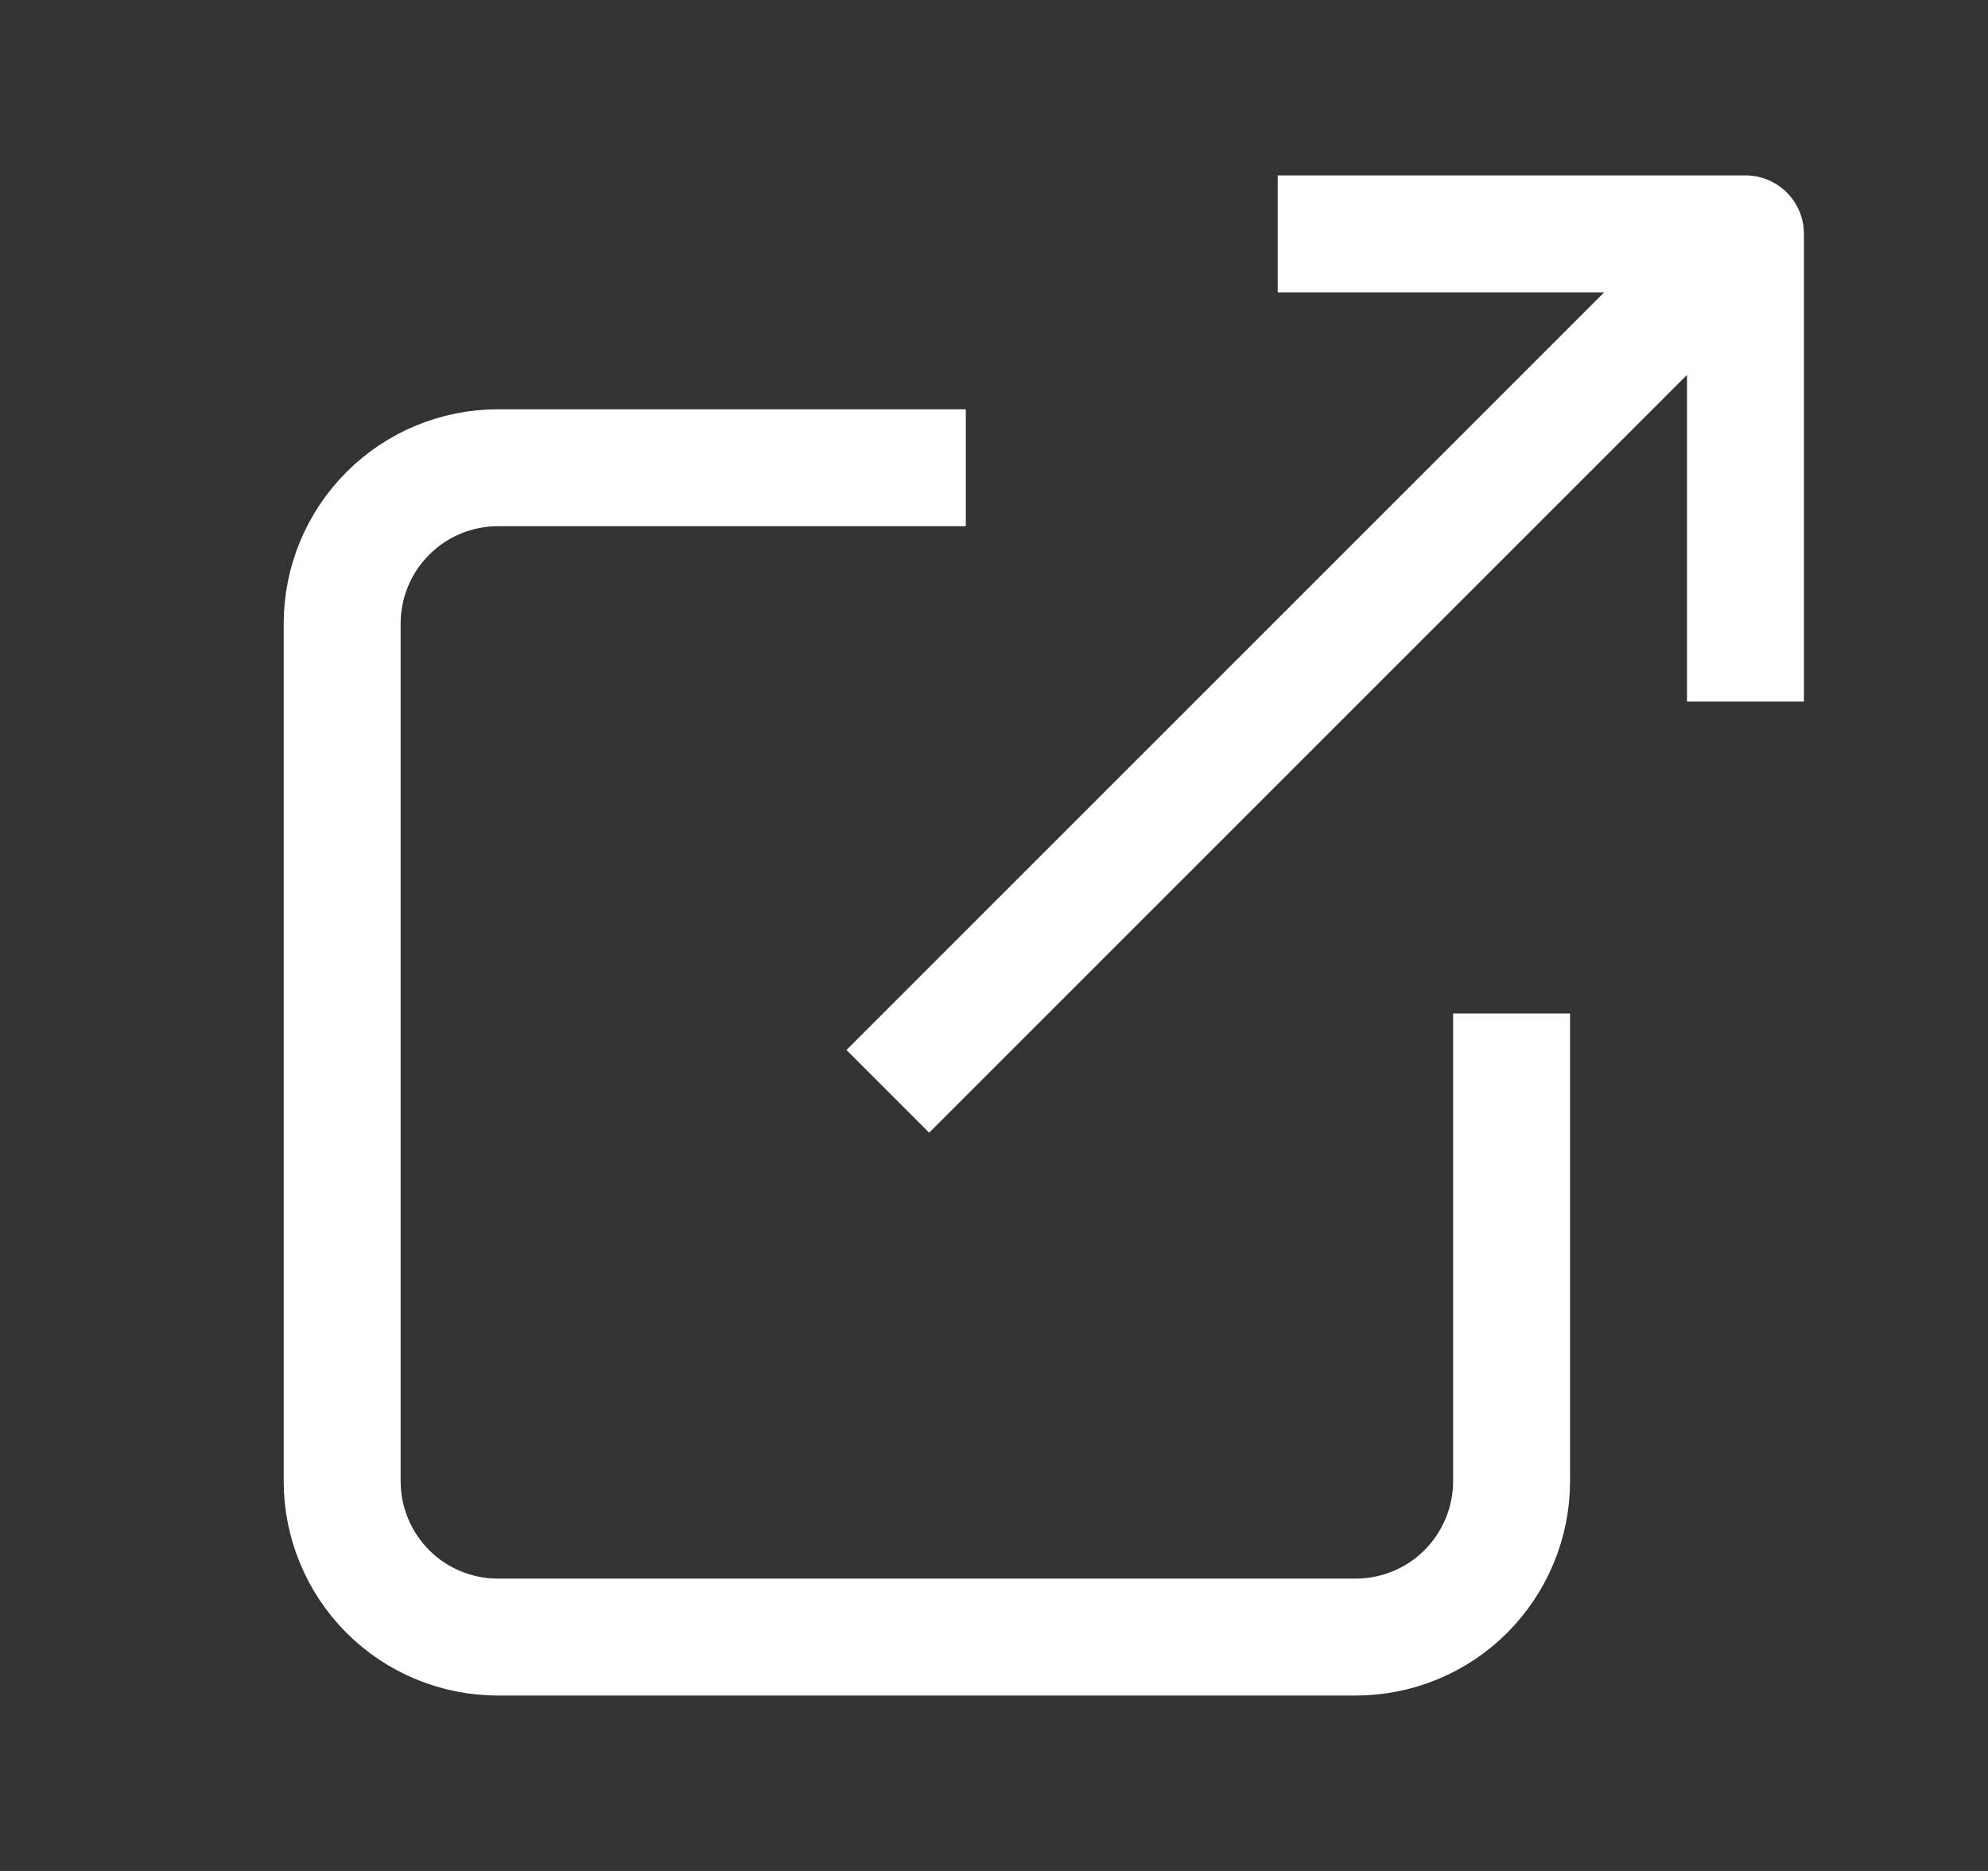 <svg width="17" height="16" viewBox="0 0 17 16" fill="none" xmlns="http://www.w3.org/2000/svg">
<rect x="0" y="0" width="17" height="16" fill="#333333" stroke="none"/>
<g id="external-link">
<g id="Group 223">
<path id="Vector" d="M12.926 8.667V12.667C12.926 13.02 12.785 13.359 12.535 13.61C12.285 13.86 11.946 14 11.592 14H4.259C3.905 14 3.566 13.86 3.316 13.61C3.066 13.359 2.926 13.02 2.926 12.667V5.333C2.926 4.98 3.066 4.641 3.316 4.391C3.566 4.14 3.905 4 4.259 4H8.259" stroke="#fff" stroke-linejoin="round"/>
<path id="Vector_2" d="M10.926 2H14.926V6" stroke="#fff" stroke-linejoin="round"/>
<path id="Vector_3" d="M7.592 9.333L14.925 2" stroke="#fff" stroke-linejoin="round"/>
</g>
</g>
</svg>
